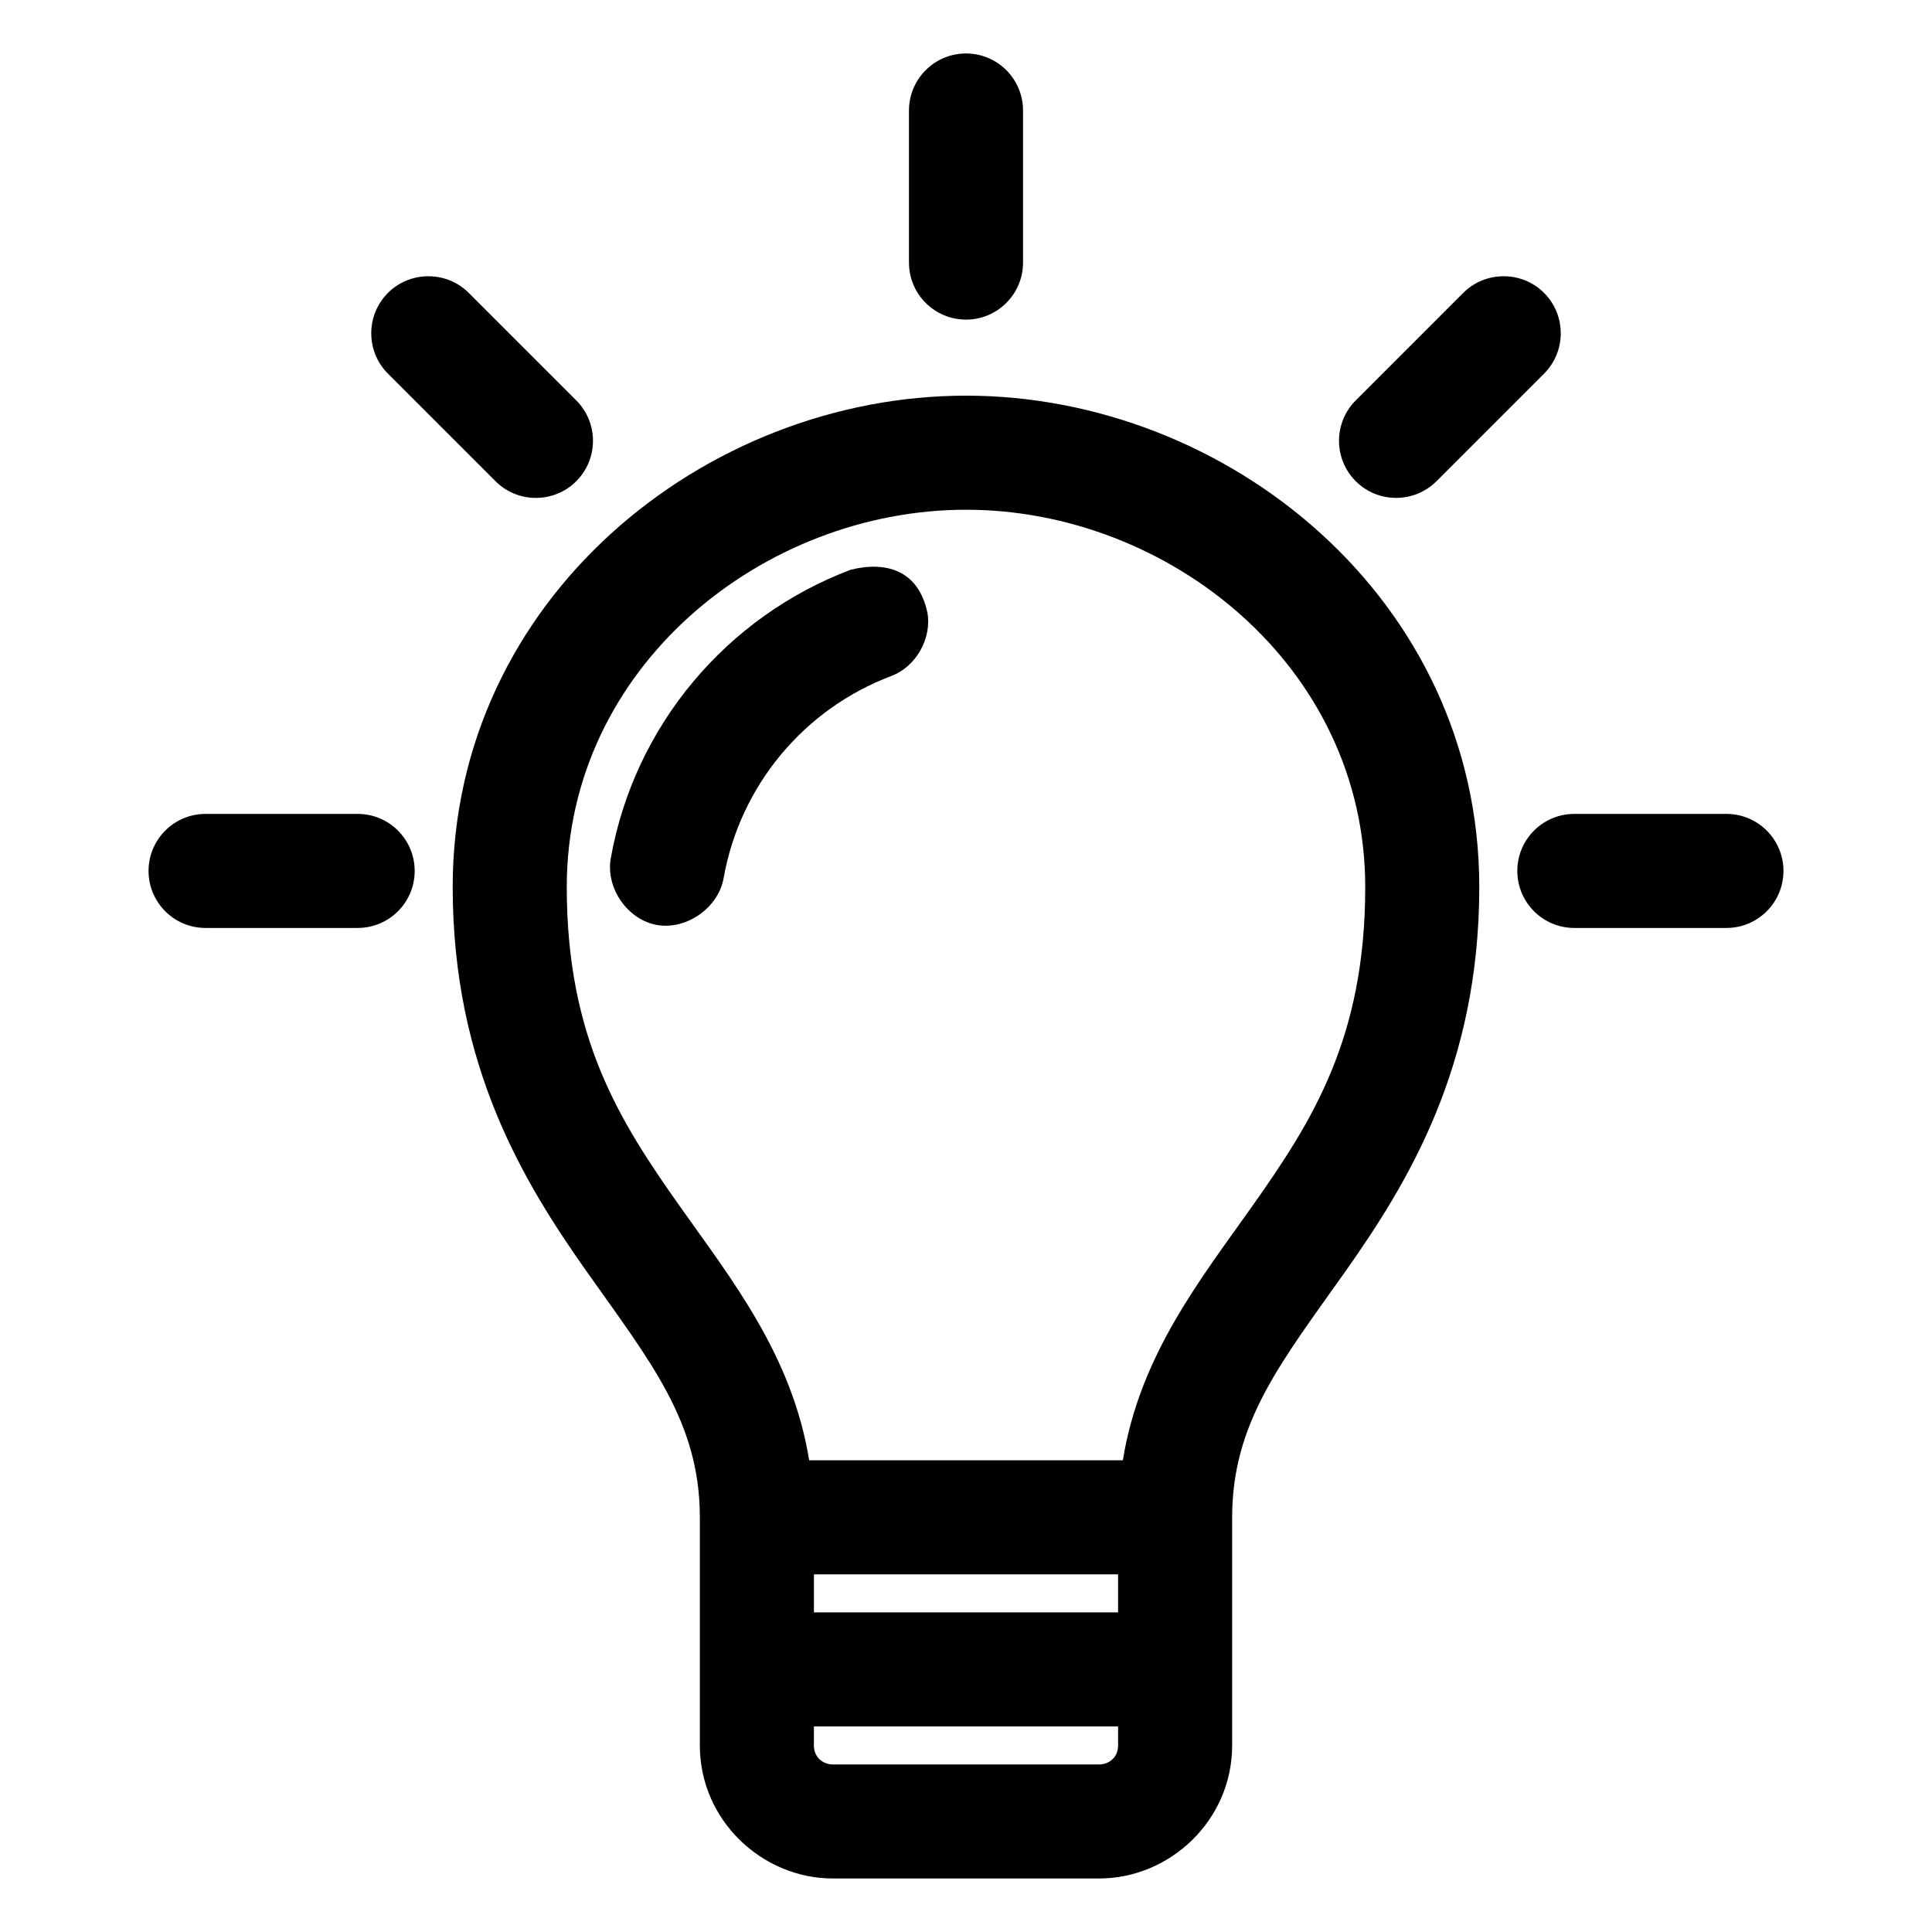<?xml version="1.0" encoding="UTF-8"?>
<!-- Uploaded to: SVG Repo, www.svgrepo.com, Generator: SVG Repo Mixer Tools -->
<svg fill="#000000" width="800px" height="800px" version="1.1" viewBox="144 144 512 512" xmlns="http://www.w3.org/2000/svg">
 <path d="m400 158.17c-8.348 0-15.113 6.766-15.113 15.113v40.305c0 8.348 6.766 15.113 15.113 15.113s15.113-6.766 15.113-15.113v-40.305c0-8.348-6.766-15.113-15.113-15.113zm-142.48 59.039c-3.867 0-7.754 1.457-10.707 4.41-5.902 5.902-5.902 15.512 0 21.41l28.496 28.496c5.902 5.902 15.512 5.902 21.41 0 5.902-5.902 5.902-15.508 0-21.41l-28.496-28.496c-2.953-2.953-6.84-4.41-10.707-4.41zm284.96 0c-3.867 0-7.754 1.457-10.707 4.41l-28.492 28.492c-5.902 5.902-5.902 15.508 0 21.41 5.902 5.902 15.508 5.902 21.41 0l28.496-28.496c5.902-5.902 5.902-15.512 0-21.41-2.953-2.953-6.836-4.41-10.707-4.41zm-142.48 31.645c-69.258 0-136.03 53.895-136.03 130.2 0 47.512 18.82 78.301 35.582 102.02 16.762 23.719 29.914 39.789 29.914 65.023v60.457c0 19.863 16.508 35.266 35.266 35.266h70.535c18.758 0 35.266-15.402 35.266-35.266v-60.457c0-25.234 13.152-41.305 29.914-65.023 16.758-23.719 35.578-54.508 35.578-102.02 0-76.309-66.77-130.2-136.03-130.2zm0 30.23c53.621 0 105.8 41.441 105.8 99.977 0 39.969-13.93 61.926-29.914 84.547-13.629 19.289-29.828 39.531-34.32 67.383h-83.129c-4.496-27.852-20.691-48.098-34.32-67.383-15.992-22.625-29.918-44.582-29.918-84.551 0-58.531 52.176-99.973 105.8-99.973zm-23.773 15.113c-2.152-0.078-4.449 0.215-6.769 0.789-32.789 12.363-57.34 41.246-63.605 76.516-1.359 7.832 4.449 16.273 12.281 17.633 7.832 1.359 16.273-4.606 17.633-12.438 4.391-24.707 21.496-44.895 44.398-53.531 6.566-2.441 10.828-9.949 9.605-16.848-1.816-8.461-7.086-11.891-13.539-12.121zm-177.75 65.496c-8.348 0-15.113 6.766-15.113 15.113s6.766 15.113 15.113 15.113h40.305c8.348 0 15.113-6.766 15.113-15.113s-6.766-15.113-15.113-15.113zm362.74 0c-8.348 0-15.113 6.766-15.113 15.113s6.766 15.113 15.113 15.113h40.305c8.348 0 15.113-6.766 15.113-15.113s-6.766-15.113-15.113-15.113zm-201.52 201.52h80.609v10.078h-80.609zm0 40.305h80.609v5.039c0 3.293-2.531 5.039-5.039 5.039h-70.535c-2.508 0-5.039-1.746-5.039-5.039v-5.039z"/>
</svg>